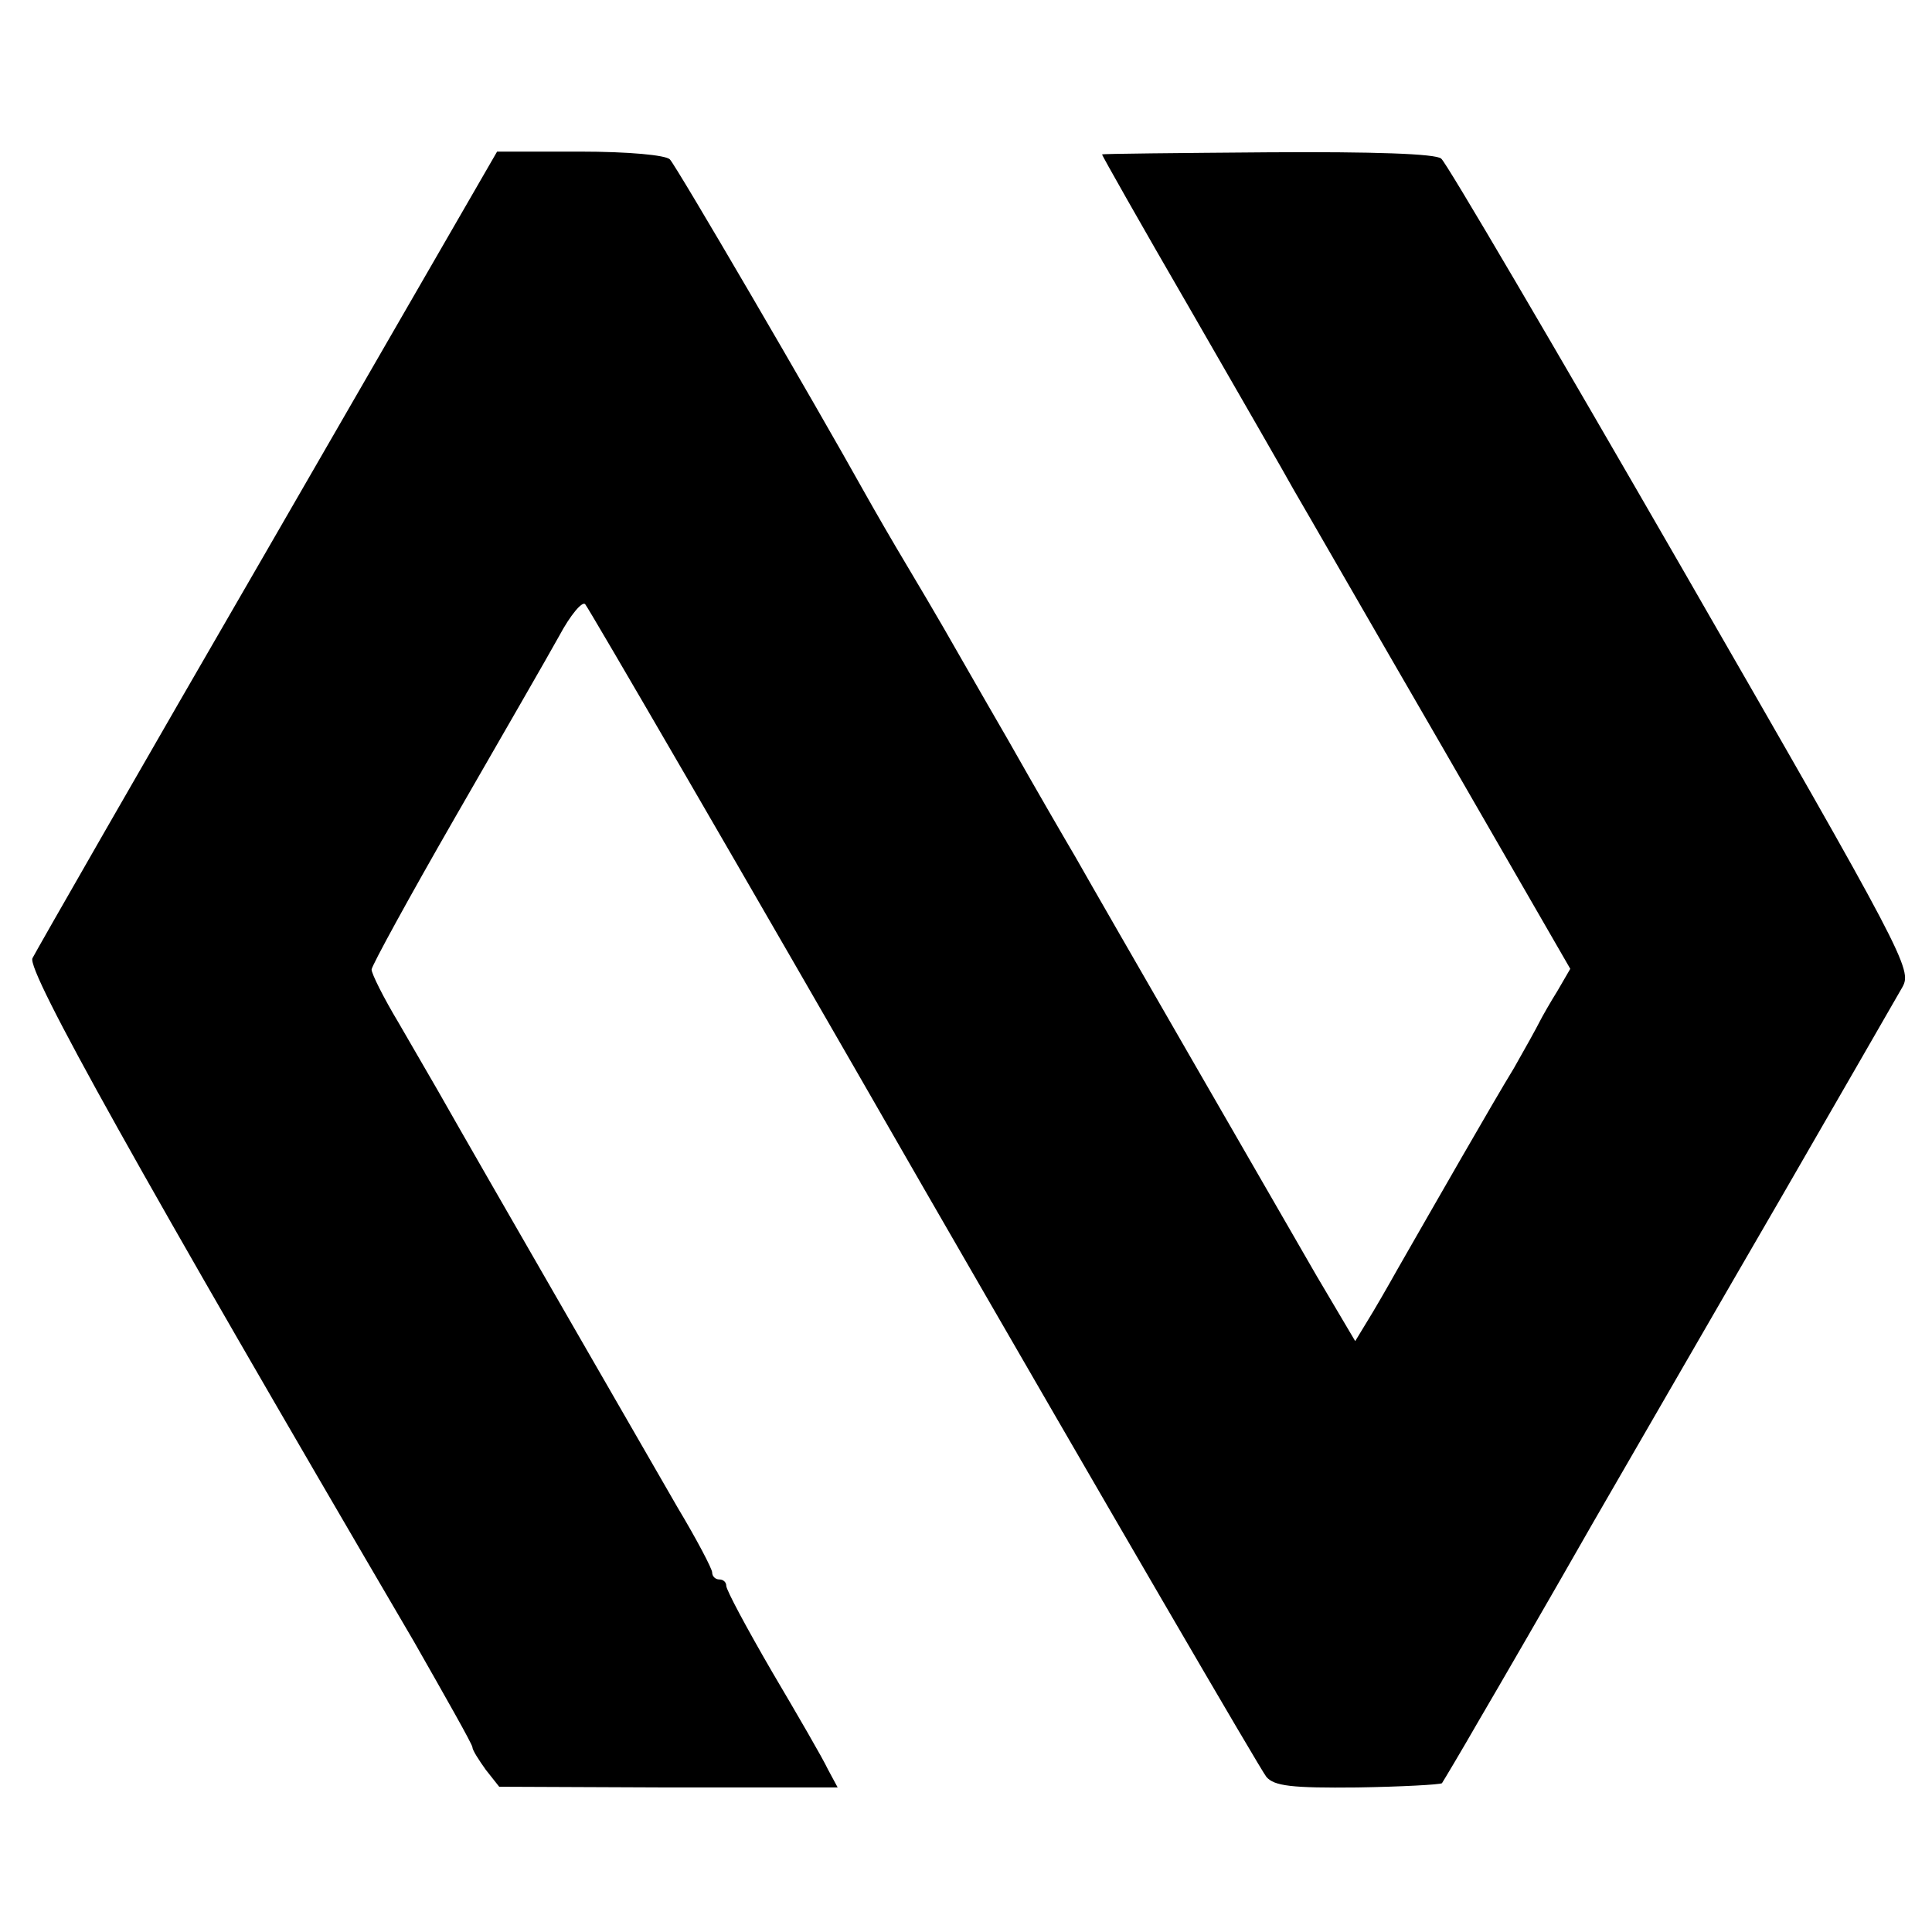 <?xml version="1.0" standalone="no"?>
<!DOCTYPE svg PUBLIC "-//W3C//DTD SVG 20010904//EN"
 "http://www.w3.org/TR/2001/REC-SVG-20010904/DTD/svg10.dtd">
<svg version="1.0" xmlns="http://www.w3.org/2000/svg"
 width="274pt" height="274pt" viewBox="0 0 274 274"
 preserveAspectRatio="xMidYMid meet">
<g transform="translate(0,274) scale(0.1,-0.1)"
fill="#000000" stroke="none">
<path d="M380 1962 c-179 -309 -329 -571 -334 -581 -8 -18 151 -303 541 -969
45 -79 83 -146 83 -150 0 -4 9 -18 19 -32 l19 -24 240 -1 240 0 -14 26 c-7 15
-43 77 -79 138 -36 62 -65 116 -65 122 0 5 -4 9 -10 9 -5 0 -10 4 -10 10 0 5
-22 47 -49 92 -39 68 -273 473 -341 593 -10 17 -34 59 -55 95 -21 35 -38 69
-38 75 0 5 53 102 118 215 65 113 132 229 148 258 16 30 33 50 37 45 4 -4 221
-377 480 -828 260 -451 479 -827 486 -835 11 -13 36 -16 129 -15 63 1 117 4
120 6 2 3 26 43 53 90 27 46 100 172 161 279 62 107 183 317 269 465 86 149
162 281 170 295 14 25 5 43 -313 595 -181 314 -334 575 -341 580 -7 7 -97 10
-245 9 -129 -1 -235 -2 -236 -3 -1 0 55 -99 124 -218 69 -120 136 -236 148
-258 13 -22 106 -184 208 -360 l184 -319 -18 -31 c-10 -16 -22 -37 -26 -45 -4
-8 -20 -37 -36 -65 -30 -49 -114 -196 -165 -285 -14 -25 -33 -58 -43 -74 l-17
-28 -55 93 c-57 99 -303 525 -342 594 -13 22 -56 96 -95 165 -40 69 -81 141
-92 160 -11 19 -35 60 -53 90 -18 30 -44 75 -58 100 -73 131 -268 465 -277
474 -6 6 -58 11 -128 11 l-117 0 -325 -563z"/>
</g>
</svg>
